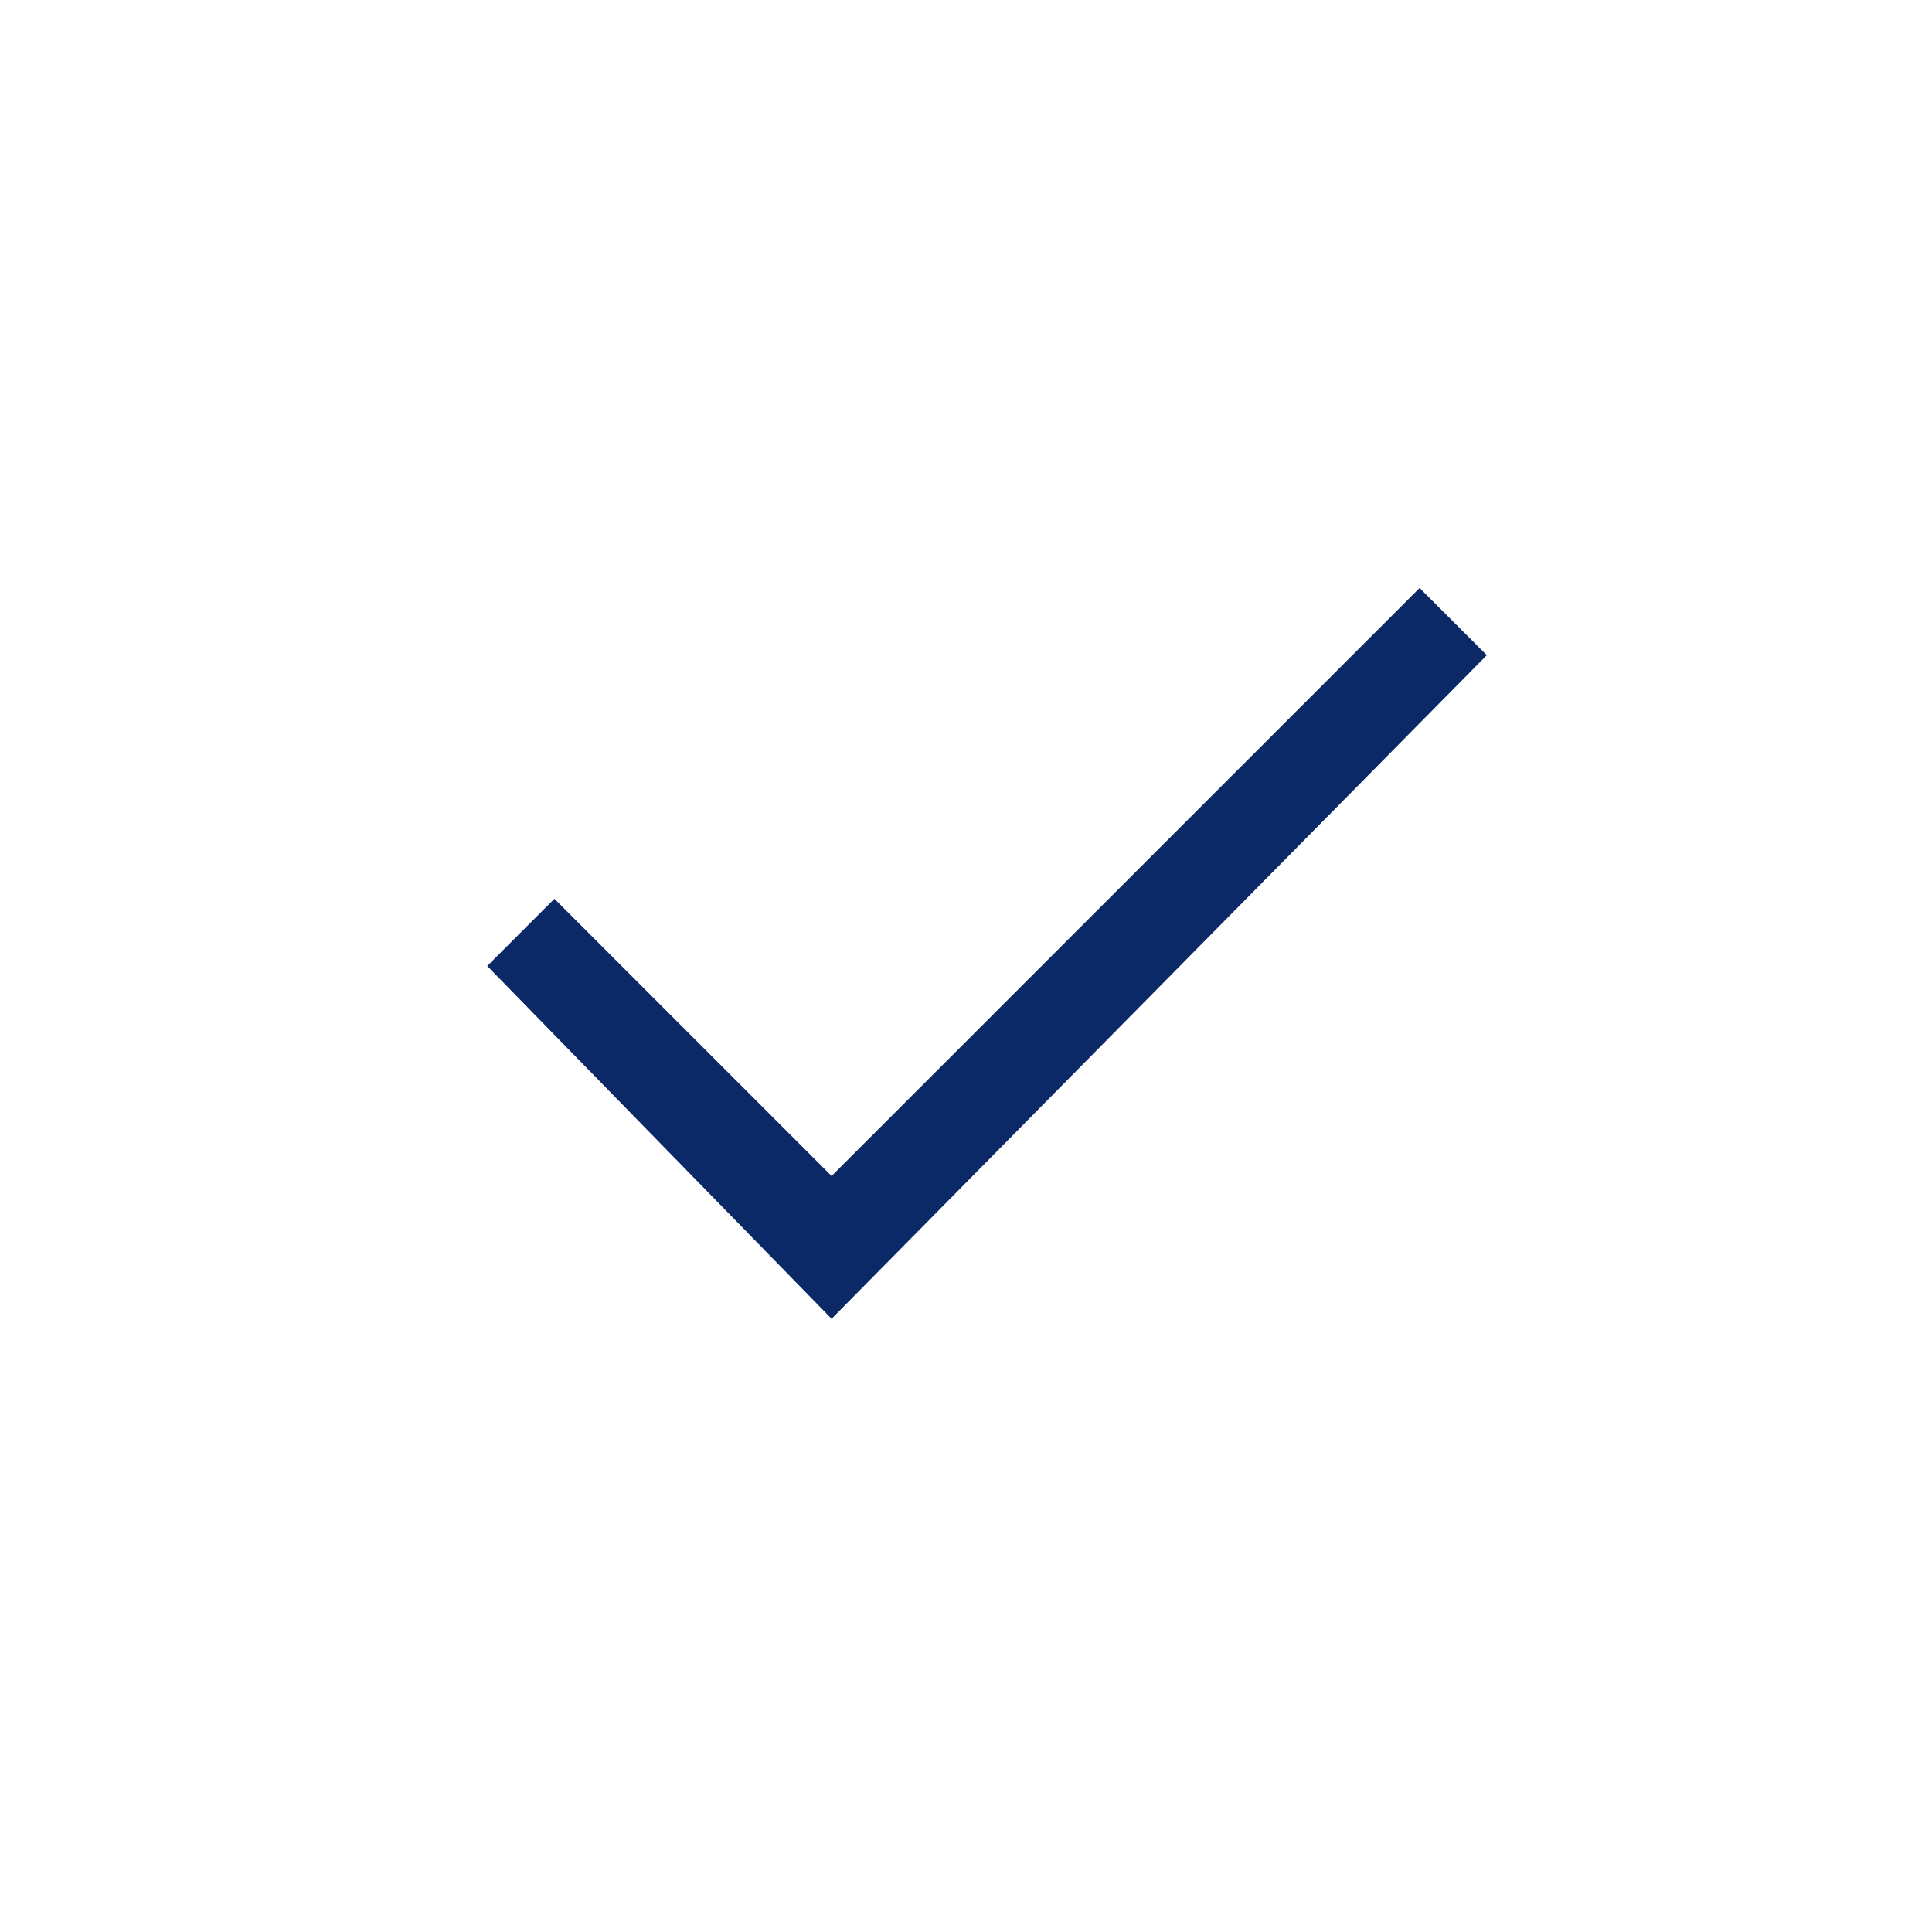 <?xml version="1.0" encoding="UTF-8"?>
<svg id="Vrstva_1" data-name="Vrstva 1" xmlns="http://www.w3.org/2000/svg" width="23" height="23" version="1.1" viewBox="0 0 23 23">
  <defs>
    <style>
      .cls-1 {
        fill: #0c2967;
        stroke-width: 0px;
      }
    </style>
  </defs>
  <polygon class="cls-1" points="5.8 11.5 6.6 10.7 9.9 14 16.9 7 17.7 7.8 9.9 15.7 5.8 11.5"/>
</svg>